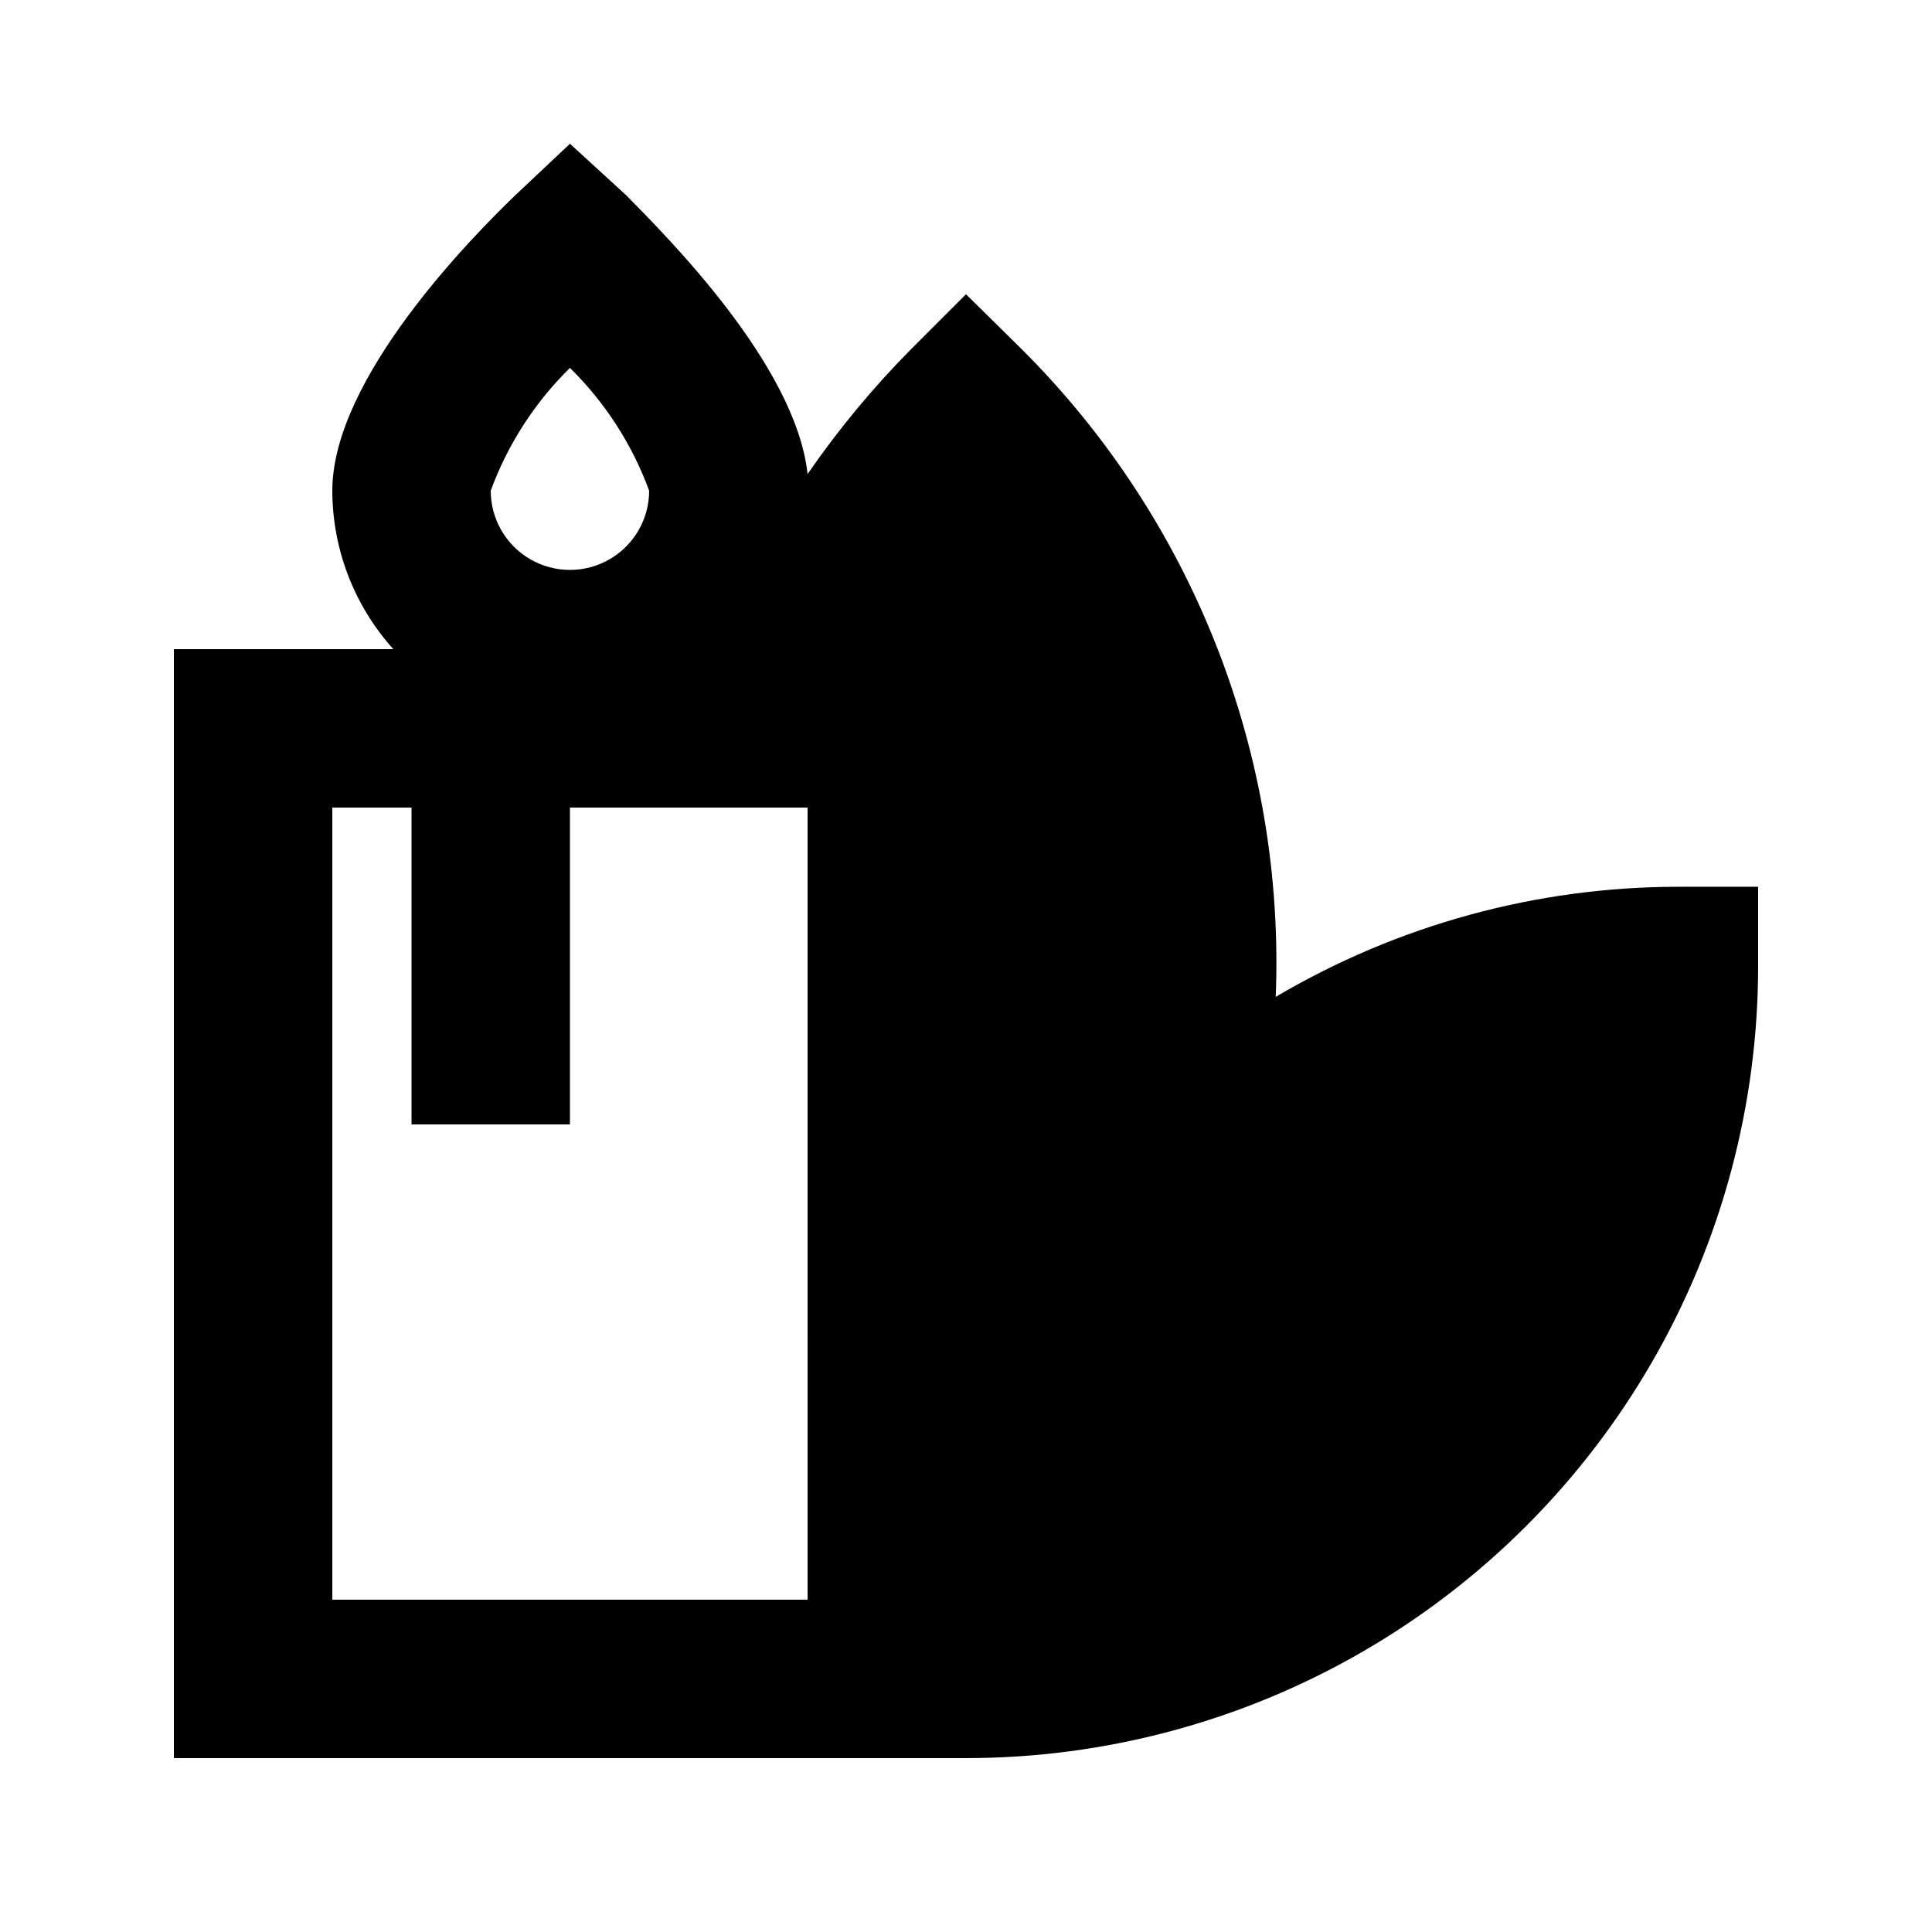 <?xml version="1.0" encoding="UTF-8"?>
<!-- Uploaded to: SVG Repo, www.svgrepo.com, Generator: SVG Repo Mixer Tools -->
<svg fill="#000000" width="800px" height="800px" version="1.1" viewBox="144 144 512 512" xmlns="http://www.w3.org/2000/svg">
 <path d="m482.08 408.18c1.258-31.676-4.062-63.27-15.621-92.789-11.562-29.516-29.117-56.32-51.555-78.715l-14.902-14.695-14.695 14.695c-10.051 10.16-19.184 21.191-27.289 32.957-3.148-28.969-37.367-62.977-48.07-73.891l-14.906-13.645-14.484 13.645c-11.336 10.914-48.492 48.492-48.492 78.301 0.035 15.508 5.789 30.457 16.164 41.984h-58.148v293.89h209.92c36.848 0 73.047-9.699 104.96-28.121 31.914-18.426 58.414-44.926 76.84-76.84 18.422-31.91 28.121-68.109 28.121-104.96v-20.992h-20.992c-37.586-0.016-74.484 10.062-106.85 29.176zm-187.04-166.68c9.32 9.156 16.492 20.27 20.992 32.539 0 7.5-4.004 14.43-10.496 18.18-6.496 3.75-14.496 3.75-20.992 0-6.496-3.75-10.496-10.68-10.496-18.18 4.5-12.27 11.668-23.383 20.992-32.539zm62.977 326.43h-125.95v-209.92h20.992v83.969h41.984v-83.969h62.977z"/>
</svg>